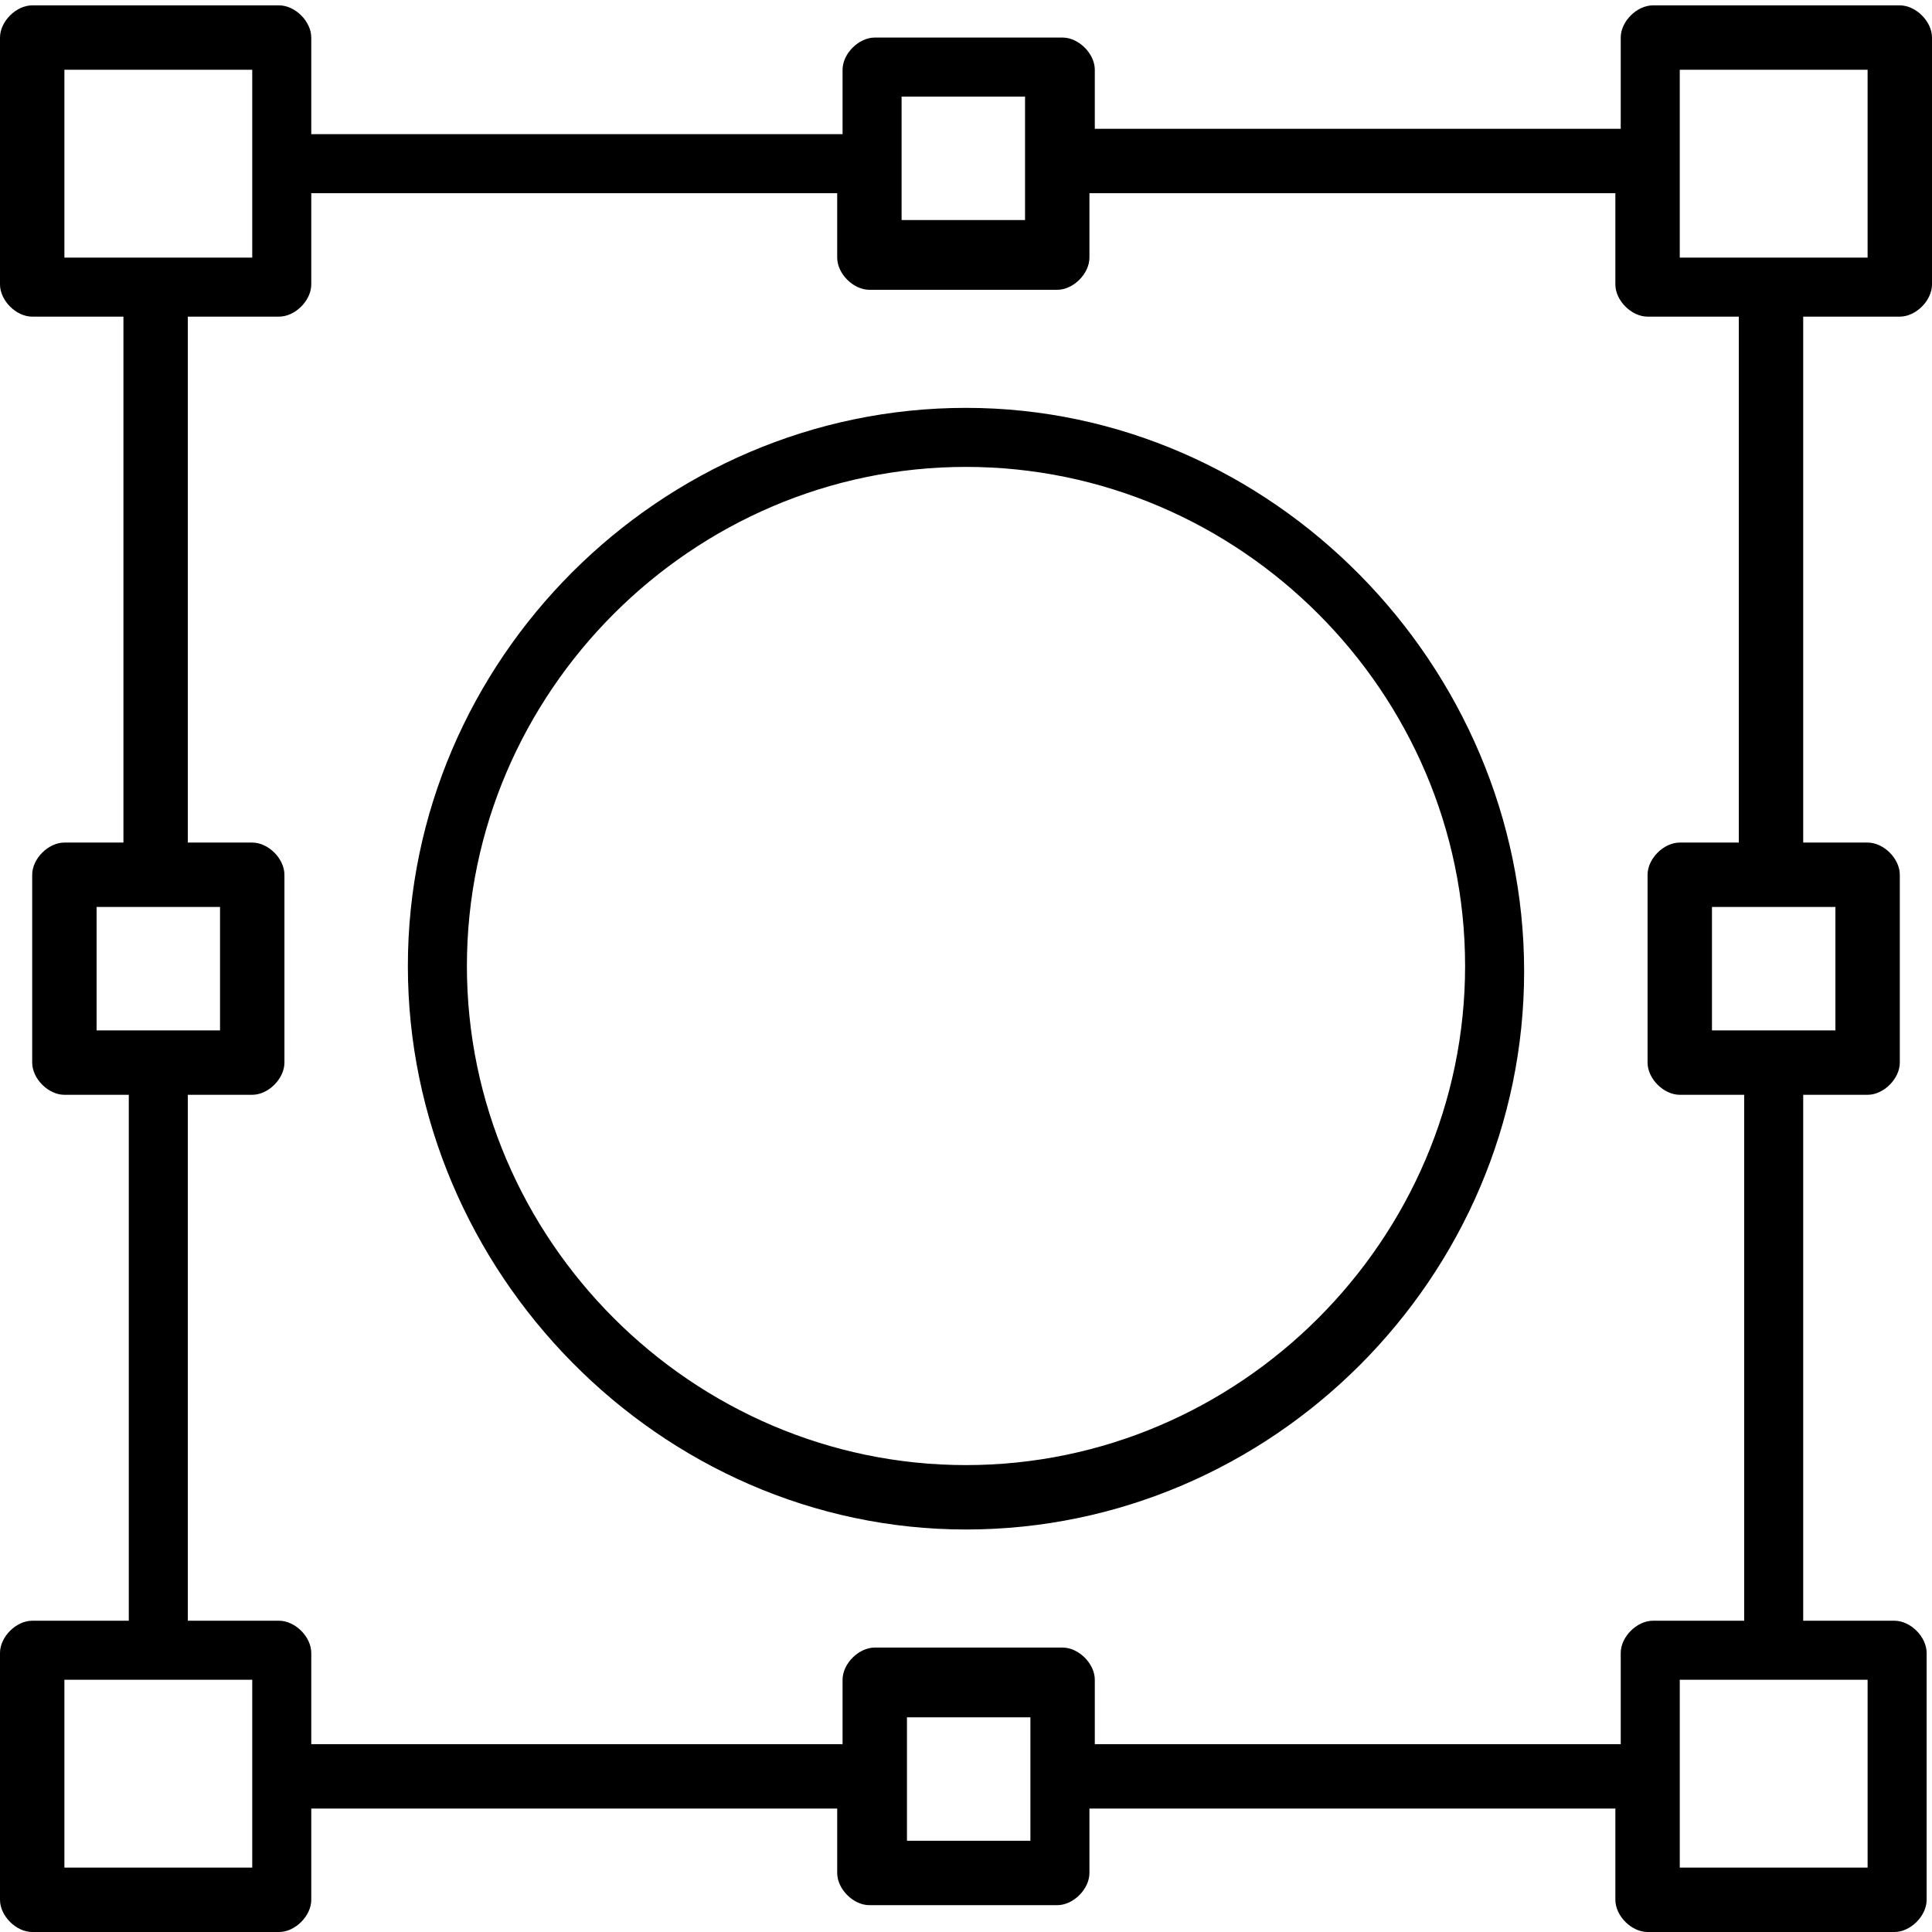 <?xml version="1.0" encoding="utf-8"?>
<!-- Generator: Adobe Illustrator 24.2.1, SVG Export Plug-In . SVG Version: 6.00 Build 0)  -->
<svg version="1.1" id="Layer_1" xmlns="http://www.w3.org/2000/svg" xmlns:xlink="http://www.w3.org/1999/xlink" x="0px" y="0px"
	 viewBox="0 0 36 36" style="enable-background:new 0 0 36 36;" xml:space="preserve">
<path d="M35.4,5.9c0.3,0,0.6-0.3,0.6-0.6V0.7c0-0.3-0.3-0.6-0.6-0.6h-4.6c-0.3,0-0.6,0.3-0.6,0.6v1.7h-9.8V1.3
	c0-0.3-0.3-0.6-0.6-0.6h-3.5c-0.3,0-0.6,0.3-0.6,0.6v1.2H5.8V0.7c0-0.3-0.3-0.6-0.6-0.6H0.6c-0.3,0-0.6,0.3-0.6,0.6v4.6
	c0,0.3,0.3,0.6,0.6,0.6h1.7v9.8H1.2c-0.3,0-0.6,0.3-0.6,0.6v3.5c0,0.3,0.3,0.6,0.6,0.6h1.2v9.8H0.6c-0.3,0-0.6,0.3-0.6,0.6v4.6
	c0,0.3,0.3,0.6,0.6,0.6h4.6c0.3,0,0.6-0.3,0.6-0.6v-1.7h9.8v1.2c0,0.3,0.3,0.6,0.6,0.6h3.5c0.3,0,0.6-0.3,0.6-0.6v-1.2h9.8v1.7
	c0,0.3,0.3,0.6,0.6,0.6h4.6c0.3,0,0.6-0.3,0.6-0.6v-4.6c0-0.3-0.3-0.6-0.6-0.6h-1.7v-9.8h1.2c0.3,0,0.6-0.3,0.6-0.6v-3.5
	c0-0.3-0.3-0.6-0.6-0.6h-1.2V5.9H35.4z M31.3,1.3h3.5v3.5h-3.5V1.3z M16.8,1.8h2.3v2.3h-2.3V1.8z M1.2,1.3h3.5v3.5H1.2V1.3z
	 M1.8,16.9h2.3v2.3H1.8V16.9z M4.7,34.8H1.2v-3.5h3.5V34.8z M19.2,34.3h-2.3v-2.3h2.3V34.3z M34.8,34.8h-3.5v-3.5h3.5V34.8z
	 M34.2,19.2h-2.3v-2.3h2.3V19.2z M32.5,15.7h-1.2c-0.3,0-0.6,0.3-0.6,0.6v3.5c0,0.3,0.3,0.6,0.6,0.6h1.2v9.8h-1.7
	c-0.3,0-0.6,0.3-0.6,0.6v1.7h-9.8v-1.2c0-0.3-0.3-0.6-0.6-0.6h-3.5c-0.3,0-0.6,0.3-0.6,0.6v1.2H5.8v-1.7c0-0.3-0.3-0.6-0.6-0.6H3.5
	v-9.8h1.2c0.3,0,0.6-0.3,0.6-0.6v-3.5c0-0.3-0.3-0.6-0.6-0.6H3.5V5.9h1.7c0.3,0,0.6-0.3,0.6-0.6V3.6h9.8v1.2c0,0.3,0.3,0.6,0.6,0.6
	h3.5c0.3,0,0.6-0.3,0.6-0.6V3.6h9.8v1.7c0,0.3,0.3,0.6,0.6,0.6h1.7V15.7z M18,7.6c-5.7,0-10.4,4.7-10.4,10.4S12.3,28.5,18,28.5
	s10.4-4.7,10.4-10.4S23.7,7.6,18,7.6z M18,27.3c-5.1,0-9.3-4.2-9.3-9.3s4.2-9.3,9.3-9.3s9.3,4.2,9.3,9.3S23.1,27.3,18,27.3z"/>
</svg>
